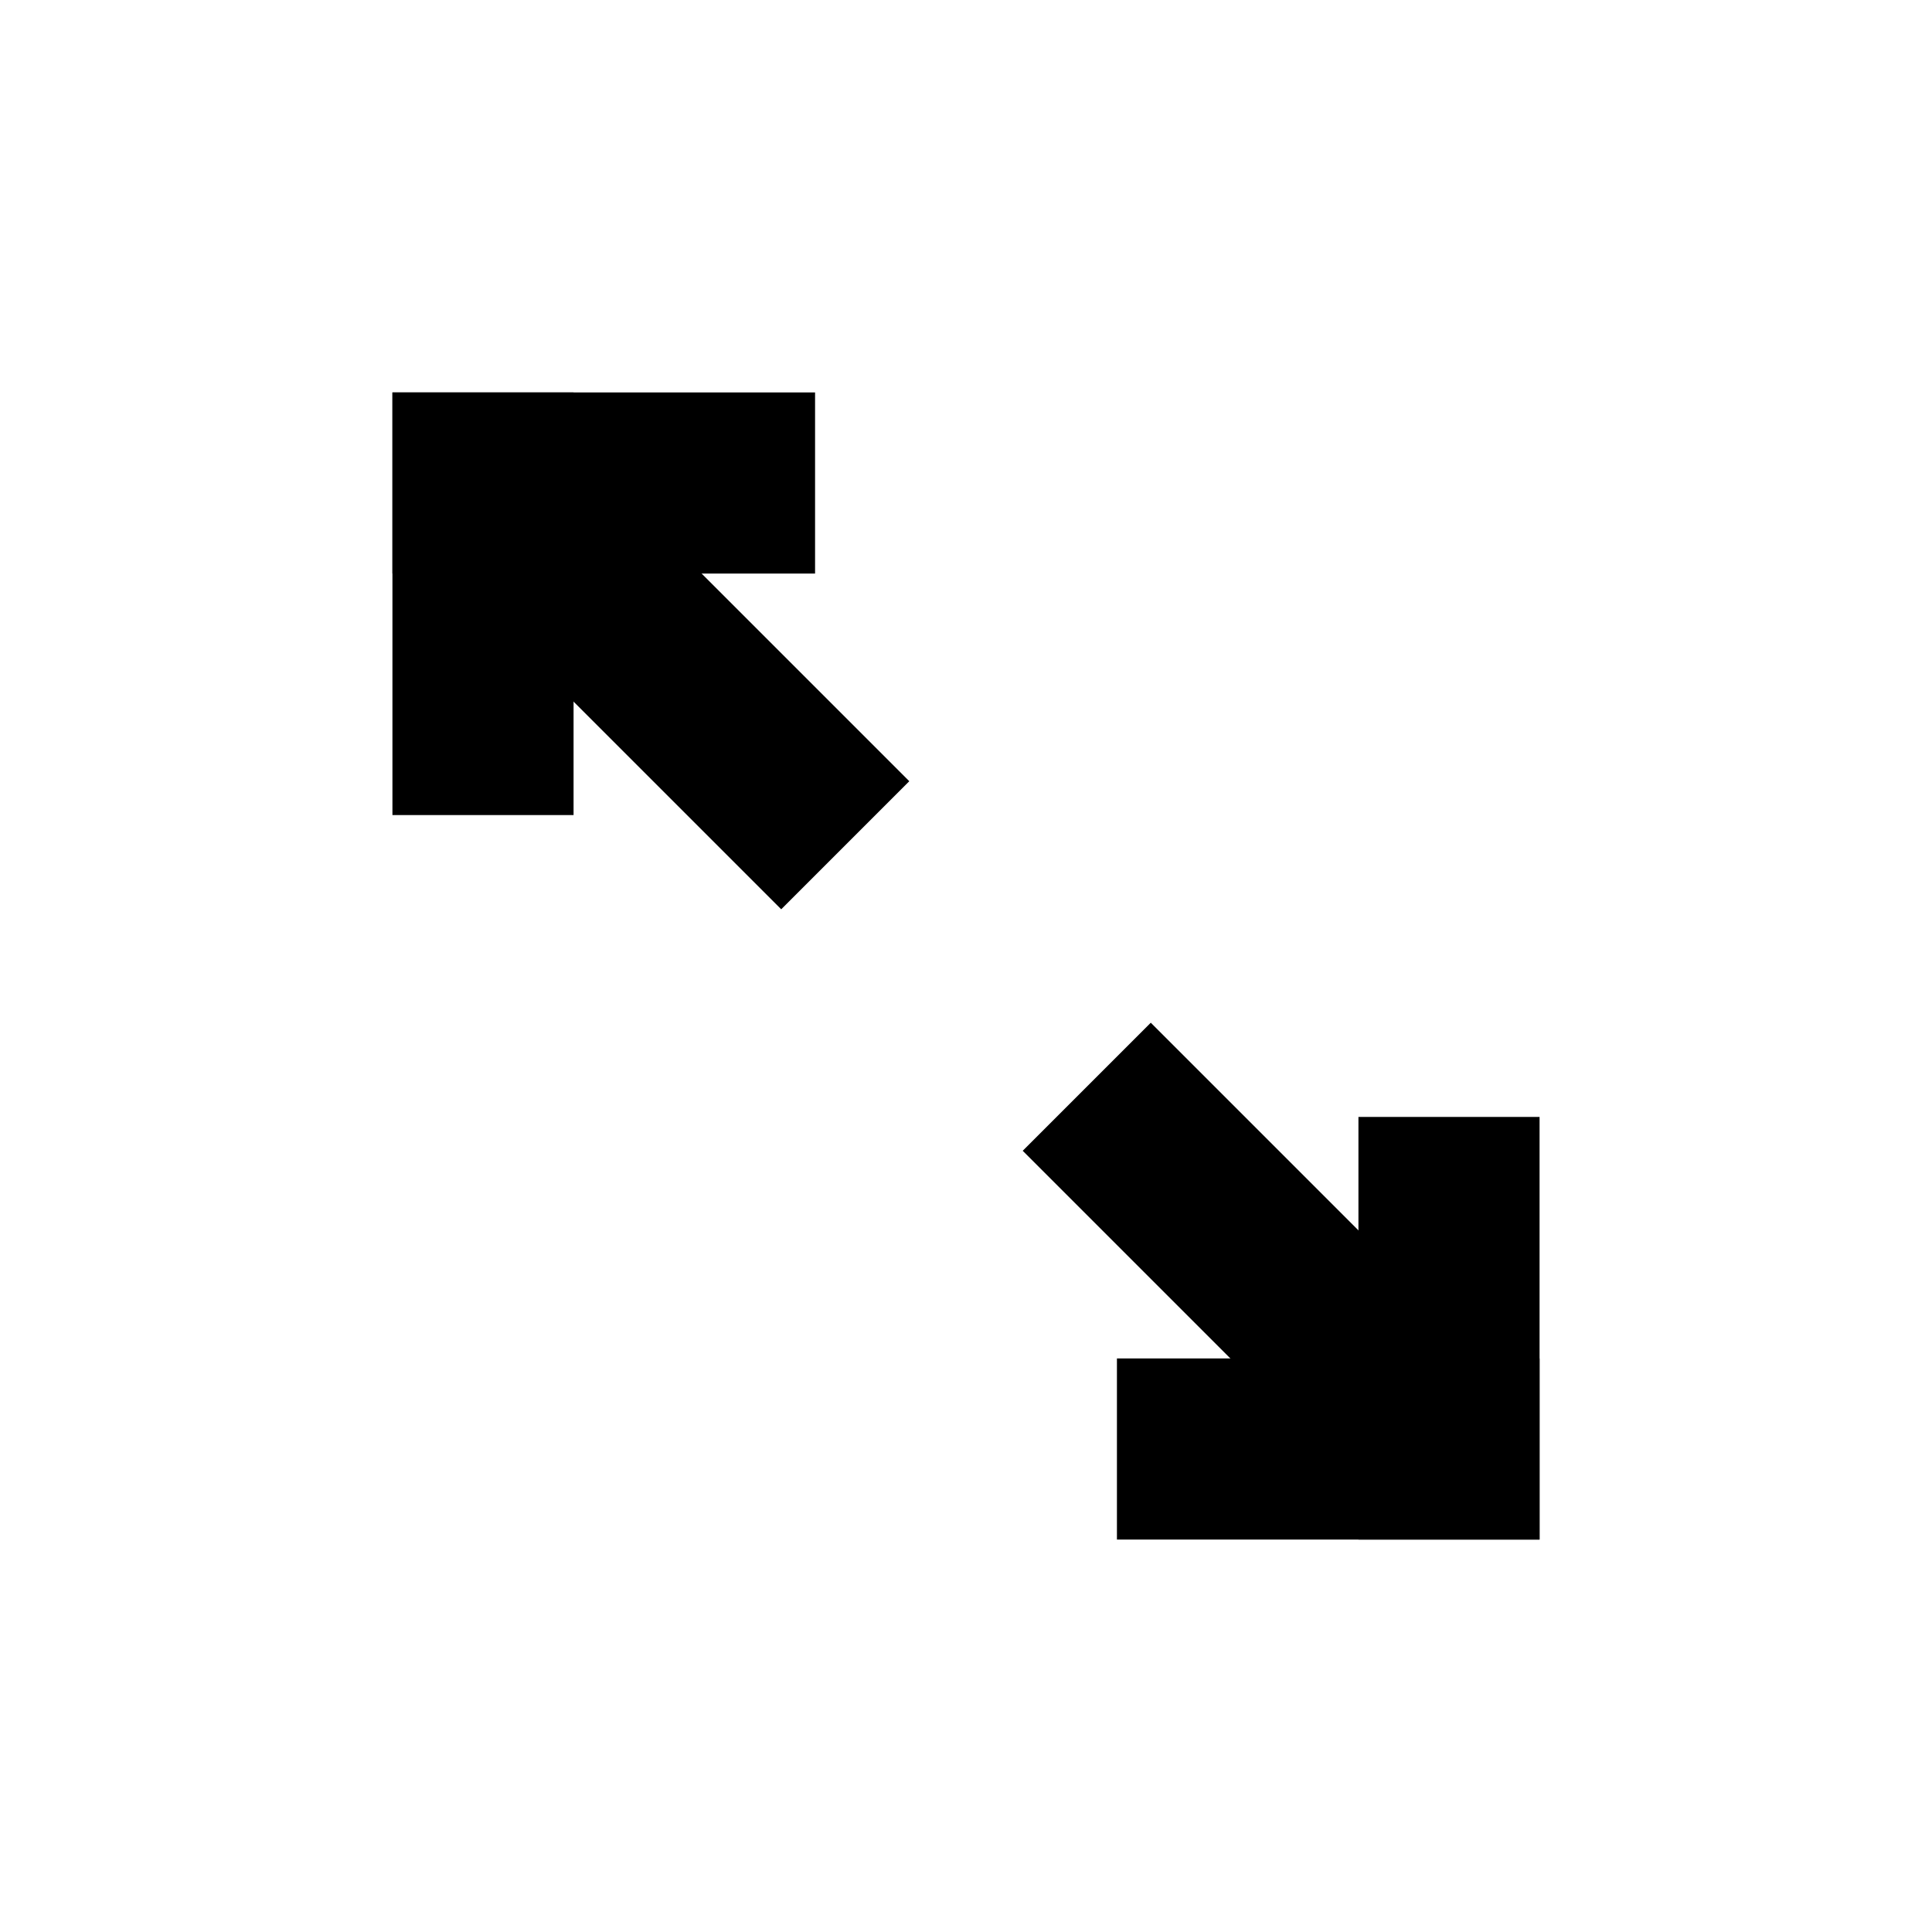 <?xml version="1.0" encoding="UTF-8" standalone="no"?>
<svg
   xmlns:dc="http://purl.org/dc/elements/1.1/"
   xmlns:cc="http://creativecommons.org/ns#"
   xmlns:rdf="http://www.w3.org/1999/02/22-rdf-syntax-ns#"
   xmlns:svg="http://www.w3.org/2000/svg"
   xmlns="http://www.w3.org/2000/svg"
   xmlns:sodipodi="http://sodipodi.sourceforge.net/DTD/sodipodi-0.dtd"
   xmlns:inkscape="http://www.inkscape.org/namespaces/inkscape"
   version="1.1"
   id="Layer_1"
   width="32px"
   height="32px"
   inkscape:version="0.48.4 r9939"
   sodipodi:docname="mw-fullscreen-rtl.svg">
  <defs
     id="defs17" />
  <sodipodi:namedview
     pagecolor="#ffffff"
     bordercolor="#666666"
     borderopacity="1"
     objecttolerance="10"
     gridtolerance="10"
     guidetolerance="10"
     inkscape:pageopacity="0"
     inkscape:pageshadow="2"
     inkscape:window-width="640"
     inkscape:window-height="480"
     id="namedview15"
     showgrid="false"
     inkscape:zoom="7.375"
     inkscape:cx="16"
     inkscape:cy="16"
     inkscape:window-x="0"
     inkscape:window-y="27"
     inkscape:window-maximized="0"
     inkscape:current-layer="Layer_1" />
  <path
     style="fill:none;stroke:#000000;stroke-width:3px;stroke-linecap:butt;stroke-linejoin:miter;stroke-opacity:1"
     d="m 18,18 6,6"
     id="path3"
     inkscape:connector-curvature="0" />
  <path
     style="fill:none;stroke:#000000;stroke-width:3px;stroke-linecap:butt;stroke-linejoin:miter;stroke-opacity:1"
     d="M 14,14 8,8"
     id="path5"
     inkscape:connector-curvature="0" />
  <path
     style="fill:none;stroke:#000000;stroke-width:3px;stroke-linecap:square;stroke-linejoin:miter;stroke-opacity:1"
     d="m 24,20 0,4"
     id="path7"
     inkscape:connector-curvature="0" />
  <path
     style="fill:none;stroke:#000000;stroke-width:3px;stroke-linecap:square;stroke-linejoin:miter;stroke-opacity:1"
     d="m 20,24 4,0"
     id="path9"
     inkscape:connector-curvature="0" />
  <path
     style="fill:none;stroke:#000000;stroke-width:3px;stroke-linecap:square;stroke-linejoin:miter;stroke-opacity:1"
     d="M 12,8 8,8"
     id="path11"
     inkscape:connector-curvature="0" />
  <path
     style="fill:none;stroke:#000000;stroke-width:3px;stroke-linecap:square;stroke-linejoin:miter;stroke-opacity:1"
     d="M 8,12 8,8"
     id="path13"
     inkscape:connector-curvature="0" />
</svg>
